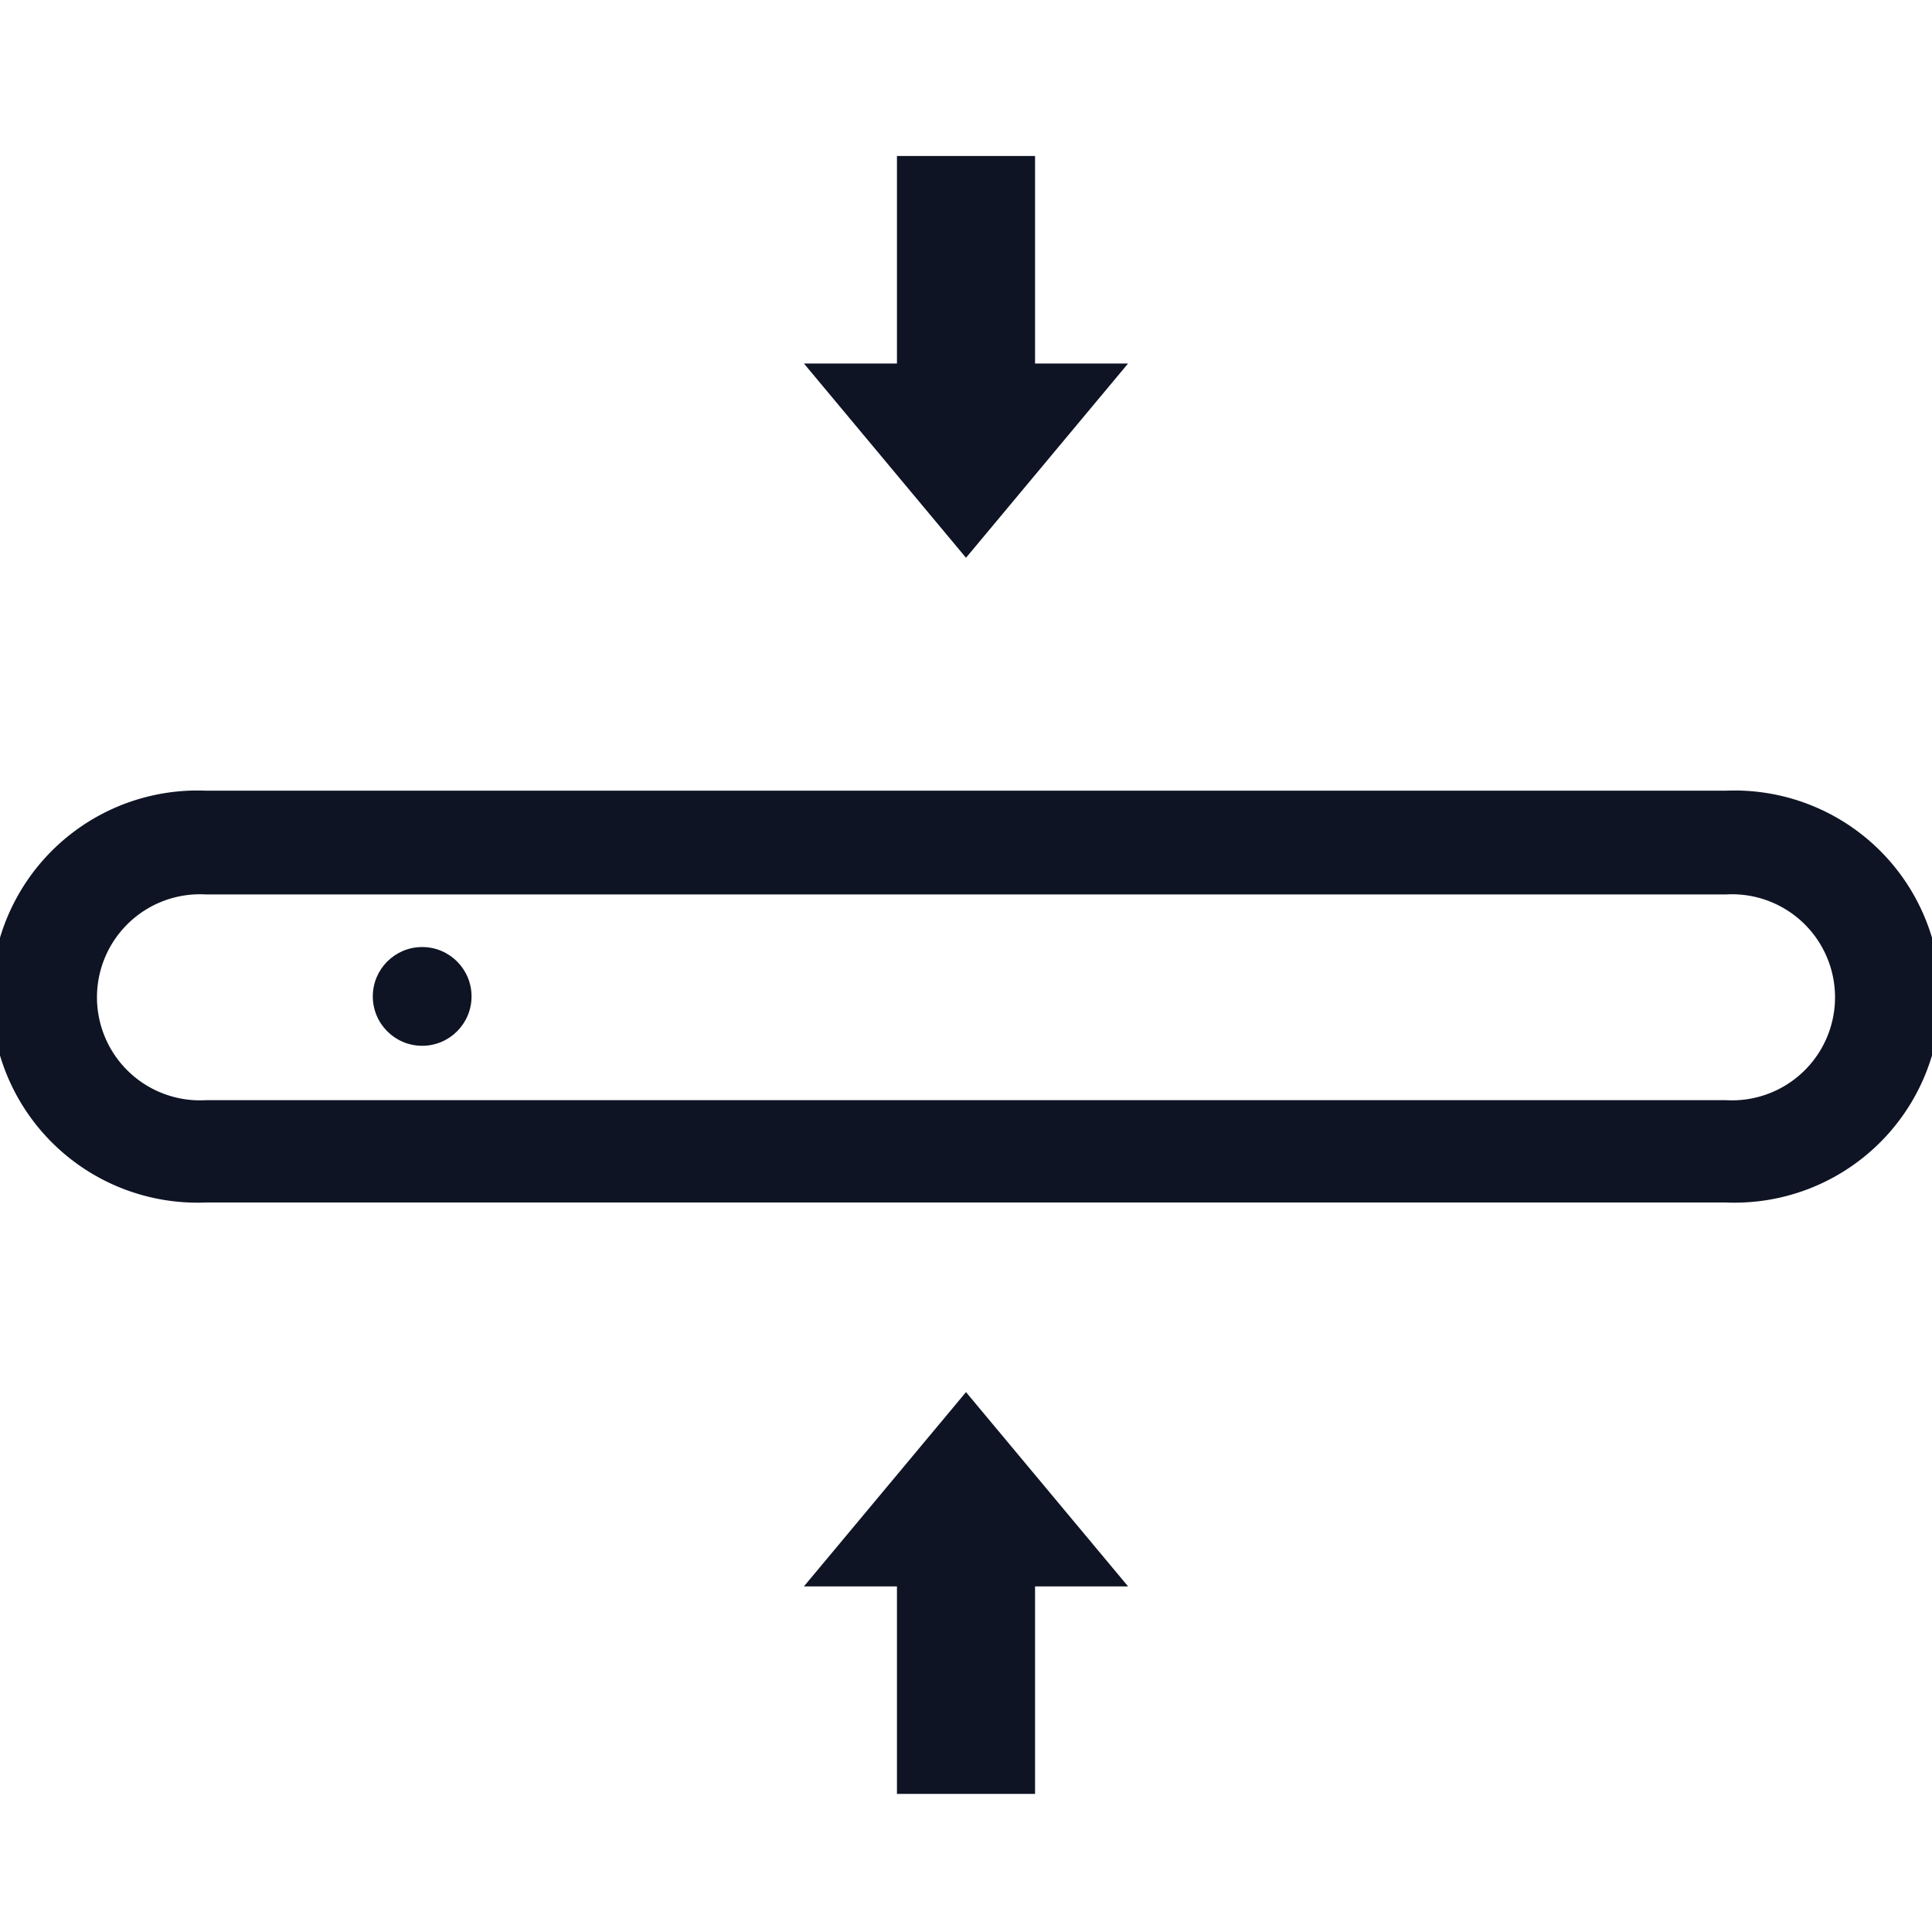 <svg id="Layer_1" data-name="Layer 1" xmlns="http://www.w3.org/2000/svg" viewBox="0 0 54 54"><defs><style>.cls-1{fill:#0e1424;}</style></defs><title>ultra_slim </title><path class="cls-1" d="M48.24,33.61H5.76a5.76,5.76,0,1,1,0-11.51H48.24a5.76,5.76,0,1,1,0,11.51ZM5.76,25a2.88,2.88,0,1,0,0,5.75H48.24a2.88,2.88,0,1,0,0-5.75Z"/><rect class="cls-1" x="25.07" y="4.37" width="3.86" height="8.21" transform="translate(54 16.94) rotate(180)"/><polygon class="cls-1" points="27 15.59 31.53 10.16 22.47 10.16 27 15.59"/><rect class="cls-1" x="25.07" y="41.93" width="3.86" height="8.21"/><polygon class="cls-1" points="27 38.91 22.47 44.34 31.53 44.34 27 38.91"/><circle class="cls-1" cx="11.8" cy="27.85" r="1.38"/></svg>